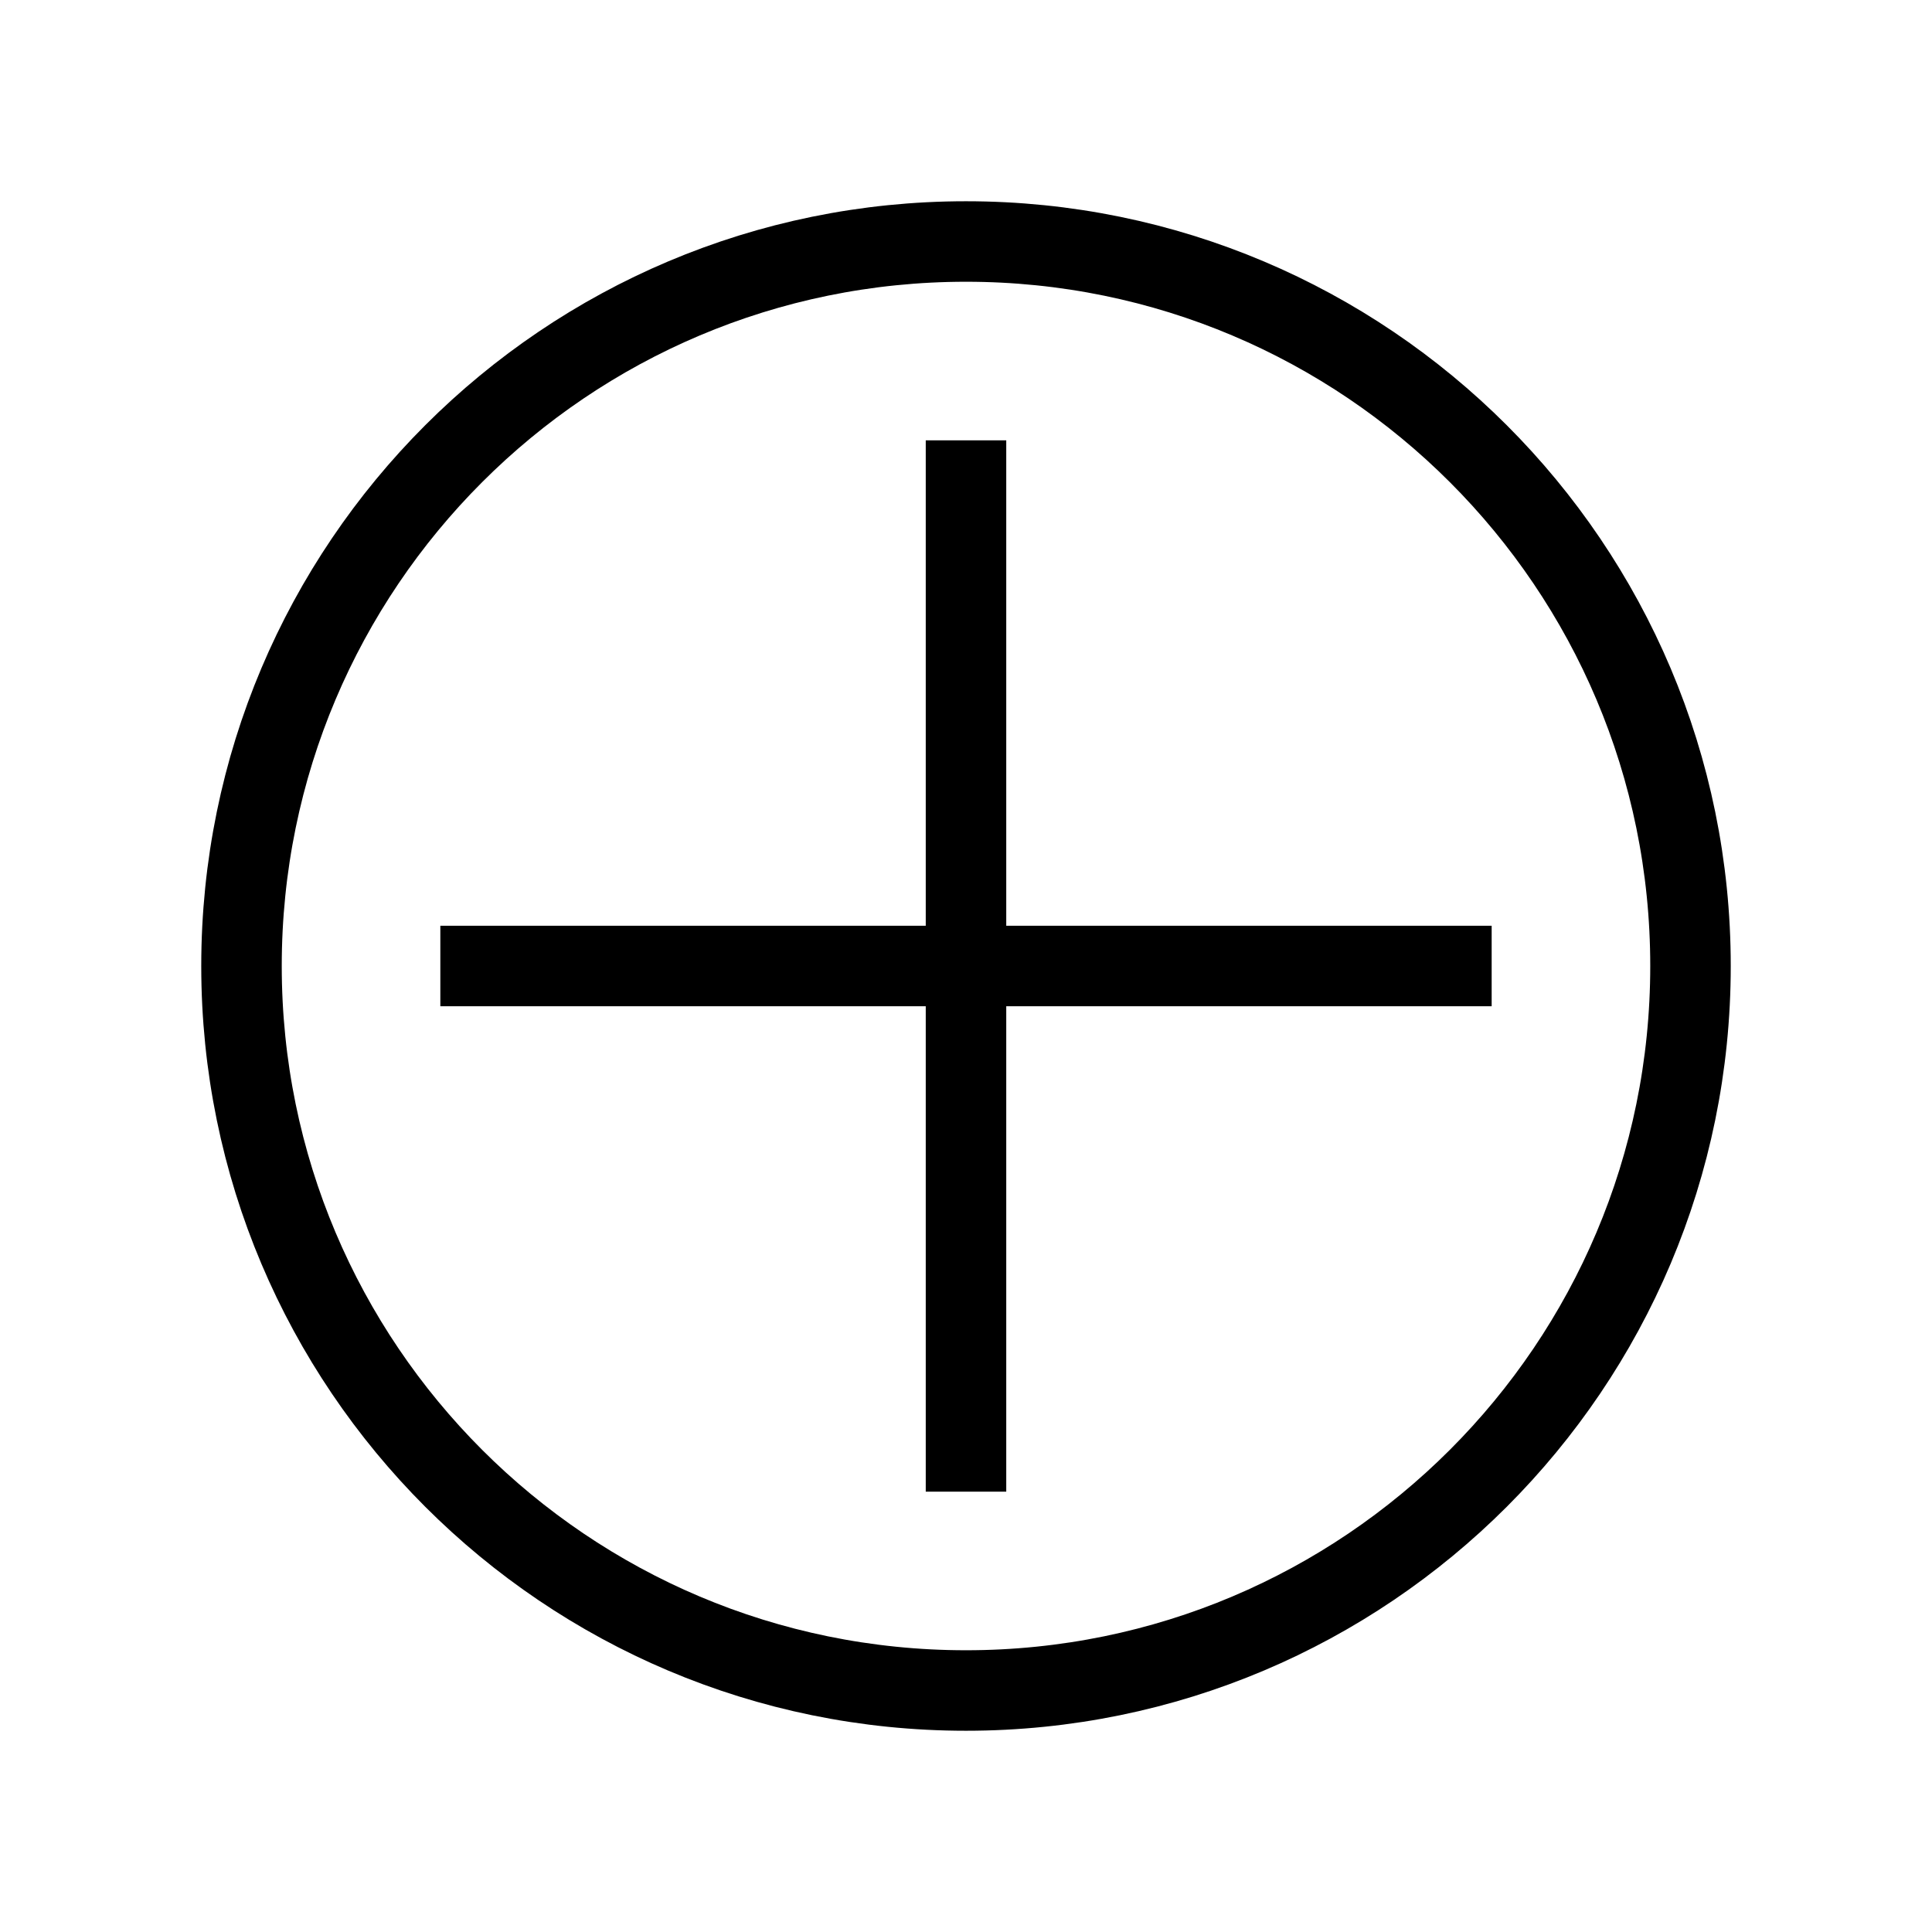 <svg width="24" height="24" viewBox="0 0 24 24" fill="none" xmlns="http://www.w3.org/2000/svg">
<path d="M12 21C16.971 21 21 16.971 21 12C21 7.029 16.971 3 12 3C7.029 3 3 7.029 3 12C3 16.971 7.029 21 12 21Z" stroke="black" stroke-miterlimit="10"/>
<path d="M12 5.47L12 18.53" stroke="black"/>
<path d="M5.47 12L18.53 12" stroke="black"/>
</svg>
